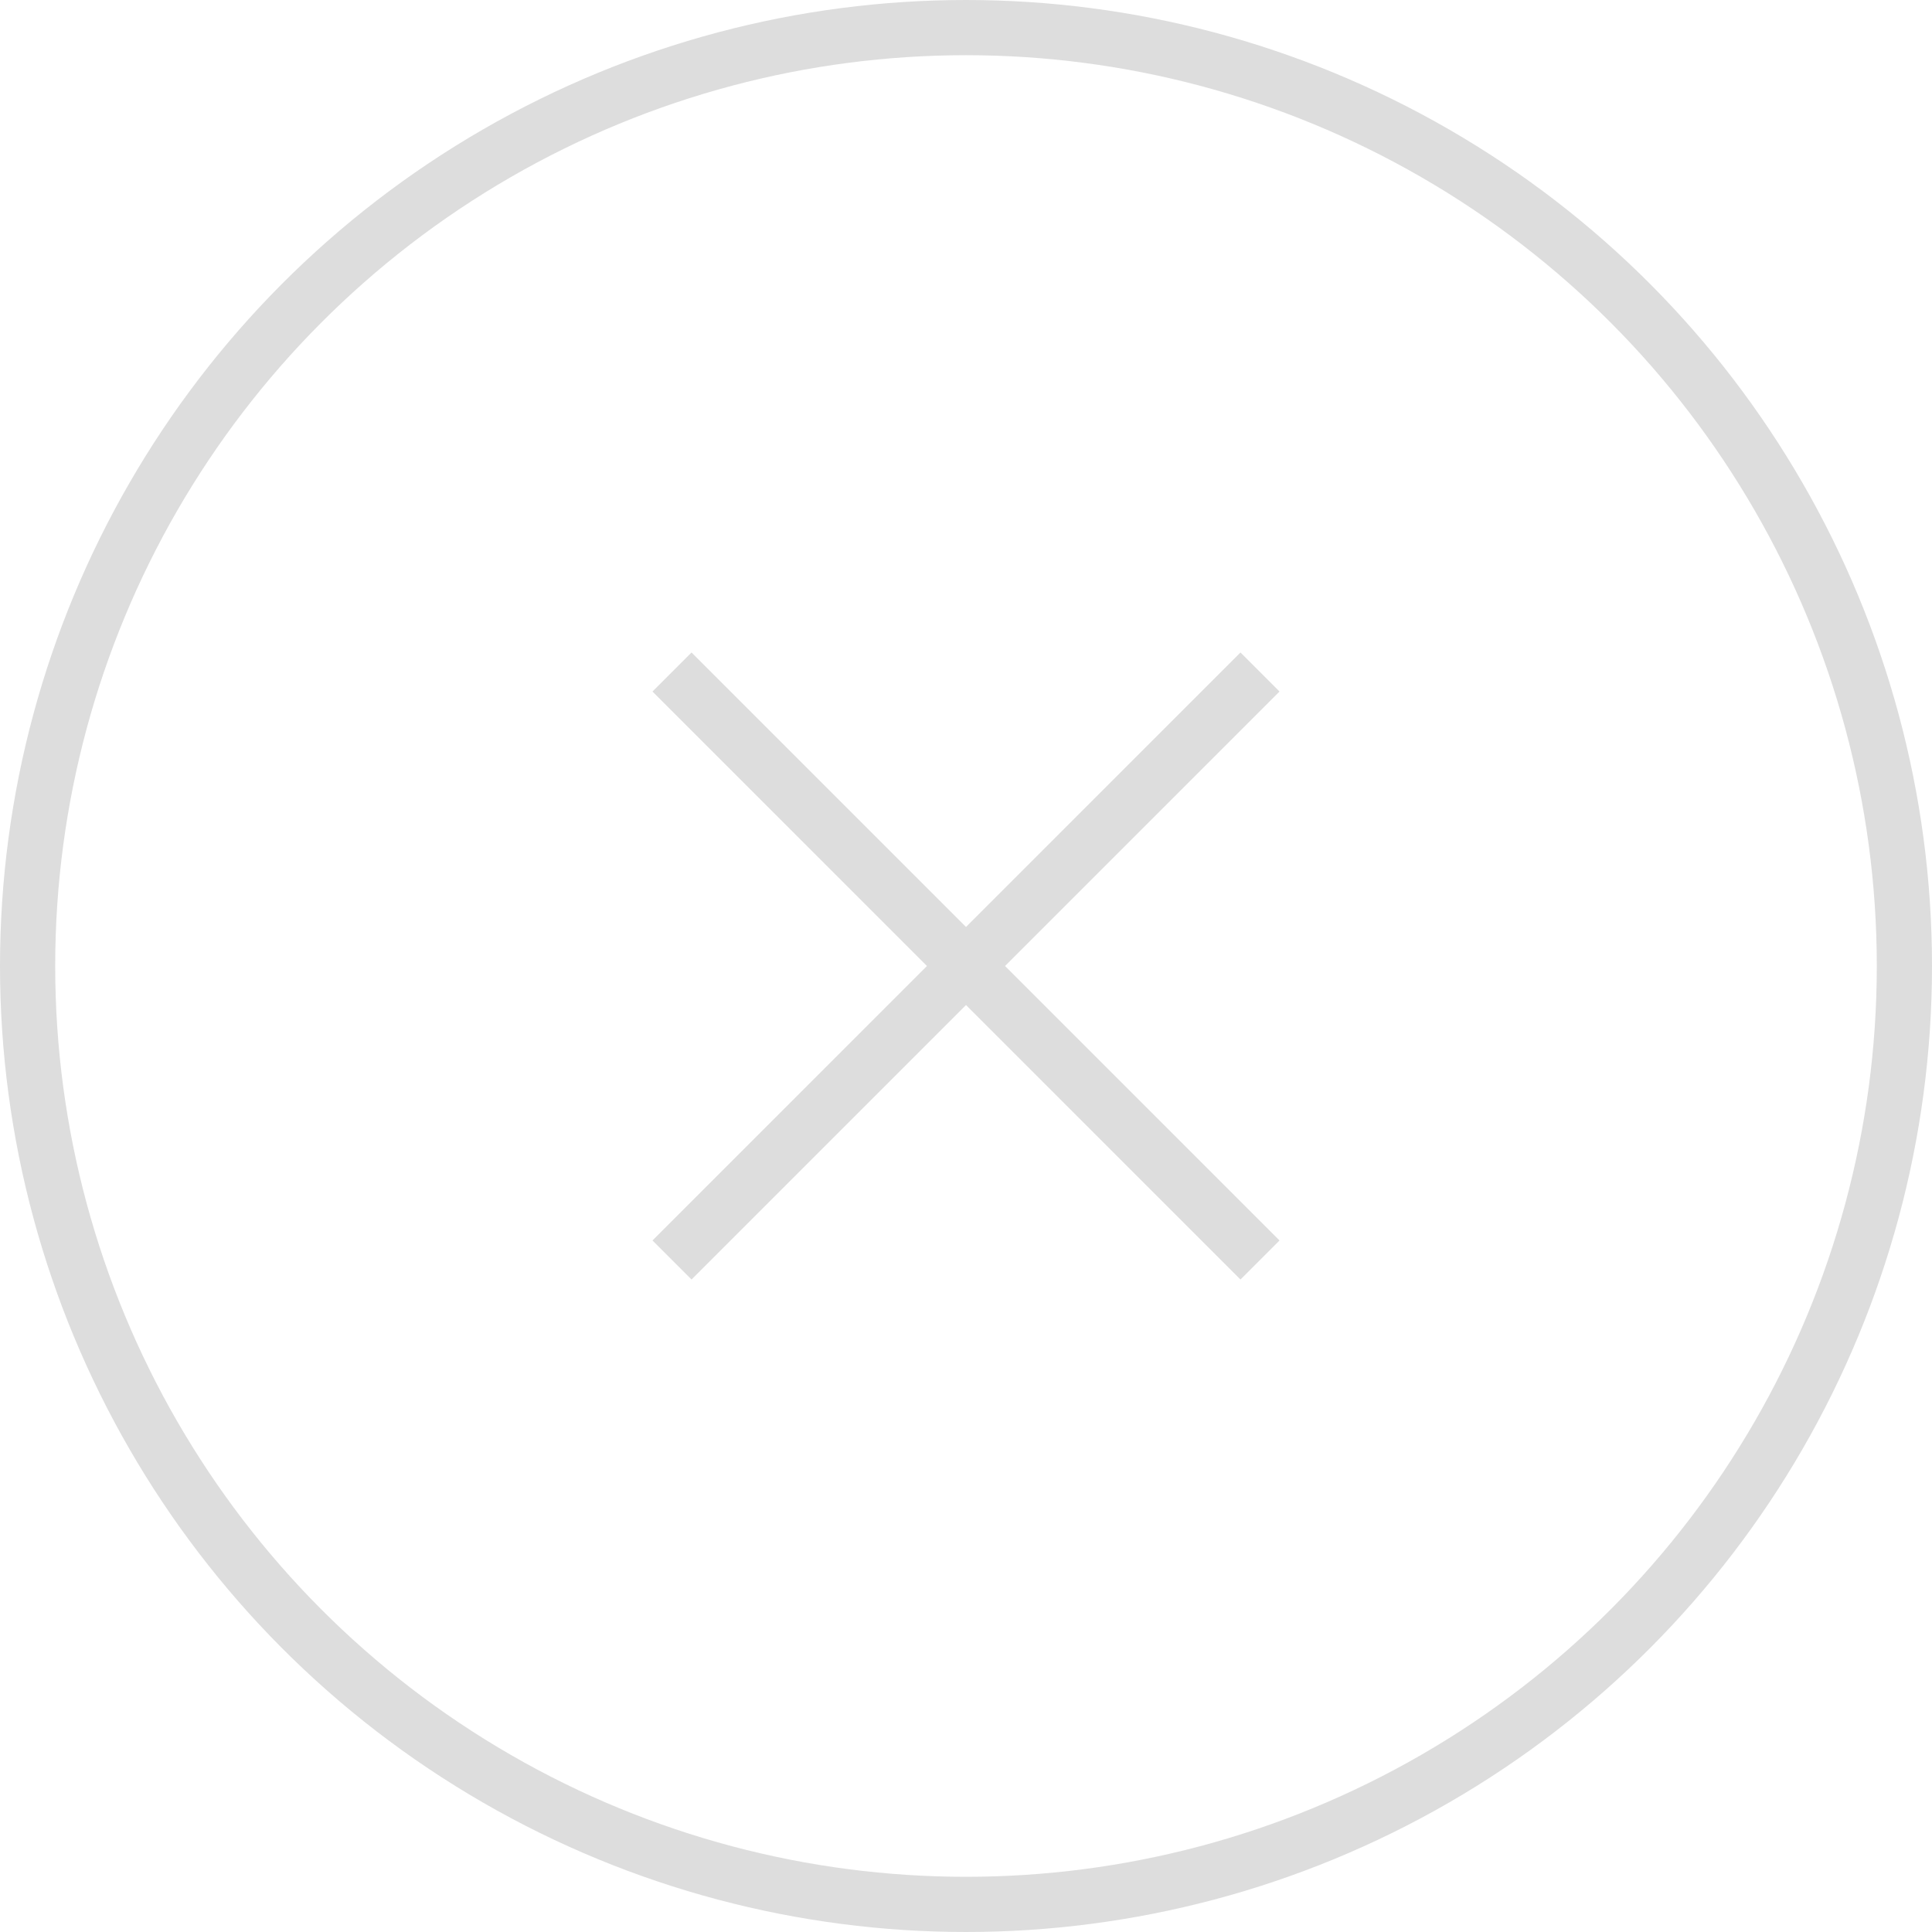 <?xml version="1.0" encoding="UTF-8"?> <svg xmlns="http://www.w3.org/2000/svg" width="35" height="35" viewBox="0 0 35 35" fill="none"> <path d="M22.826 12.174L12.174 22.826M12.174 12.174L22.826 22.826" stroke="#DDDDDD"></path> <circle cx="17.5" cy="17.5" r="17" stroke="#DDDDDD"></circle> </svg> 